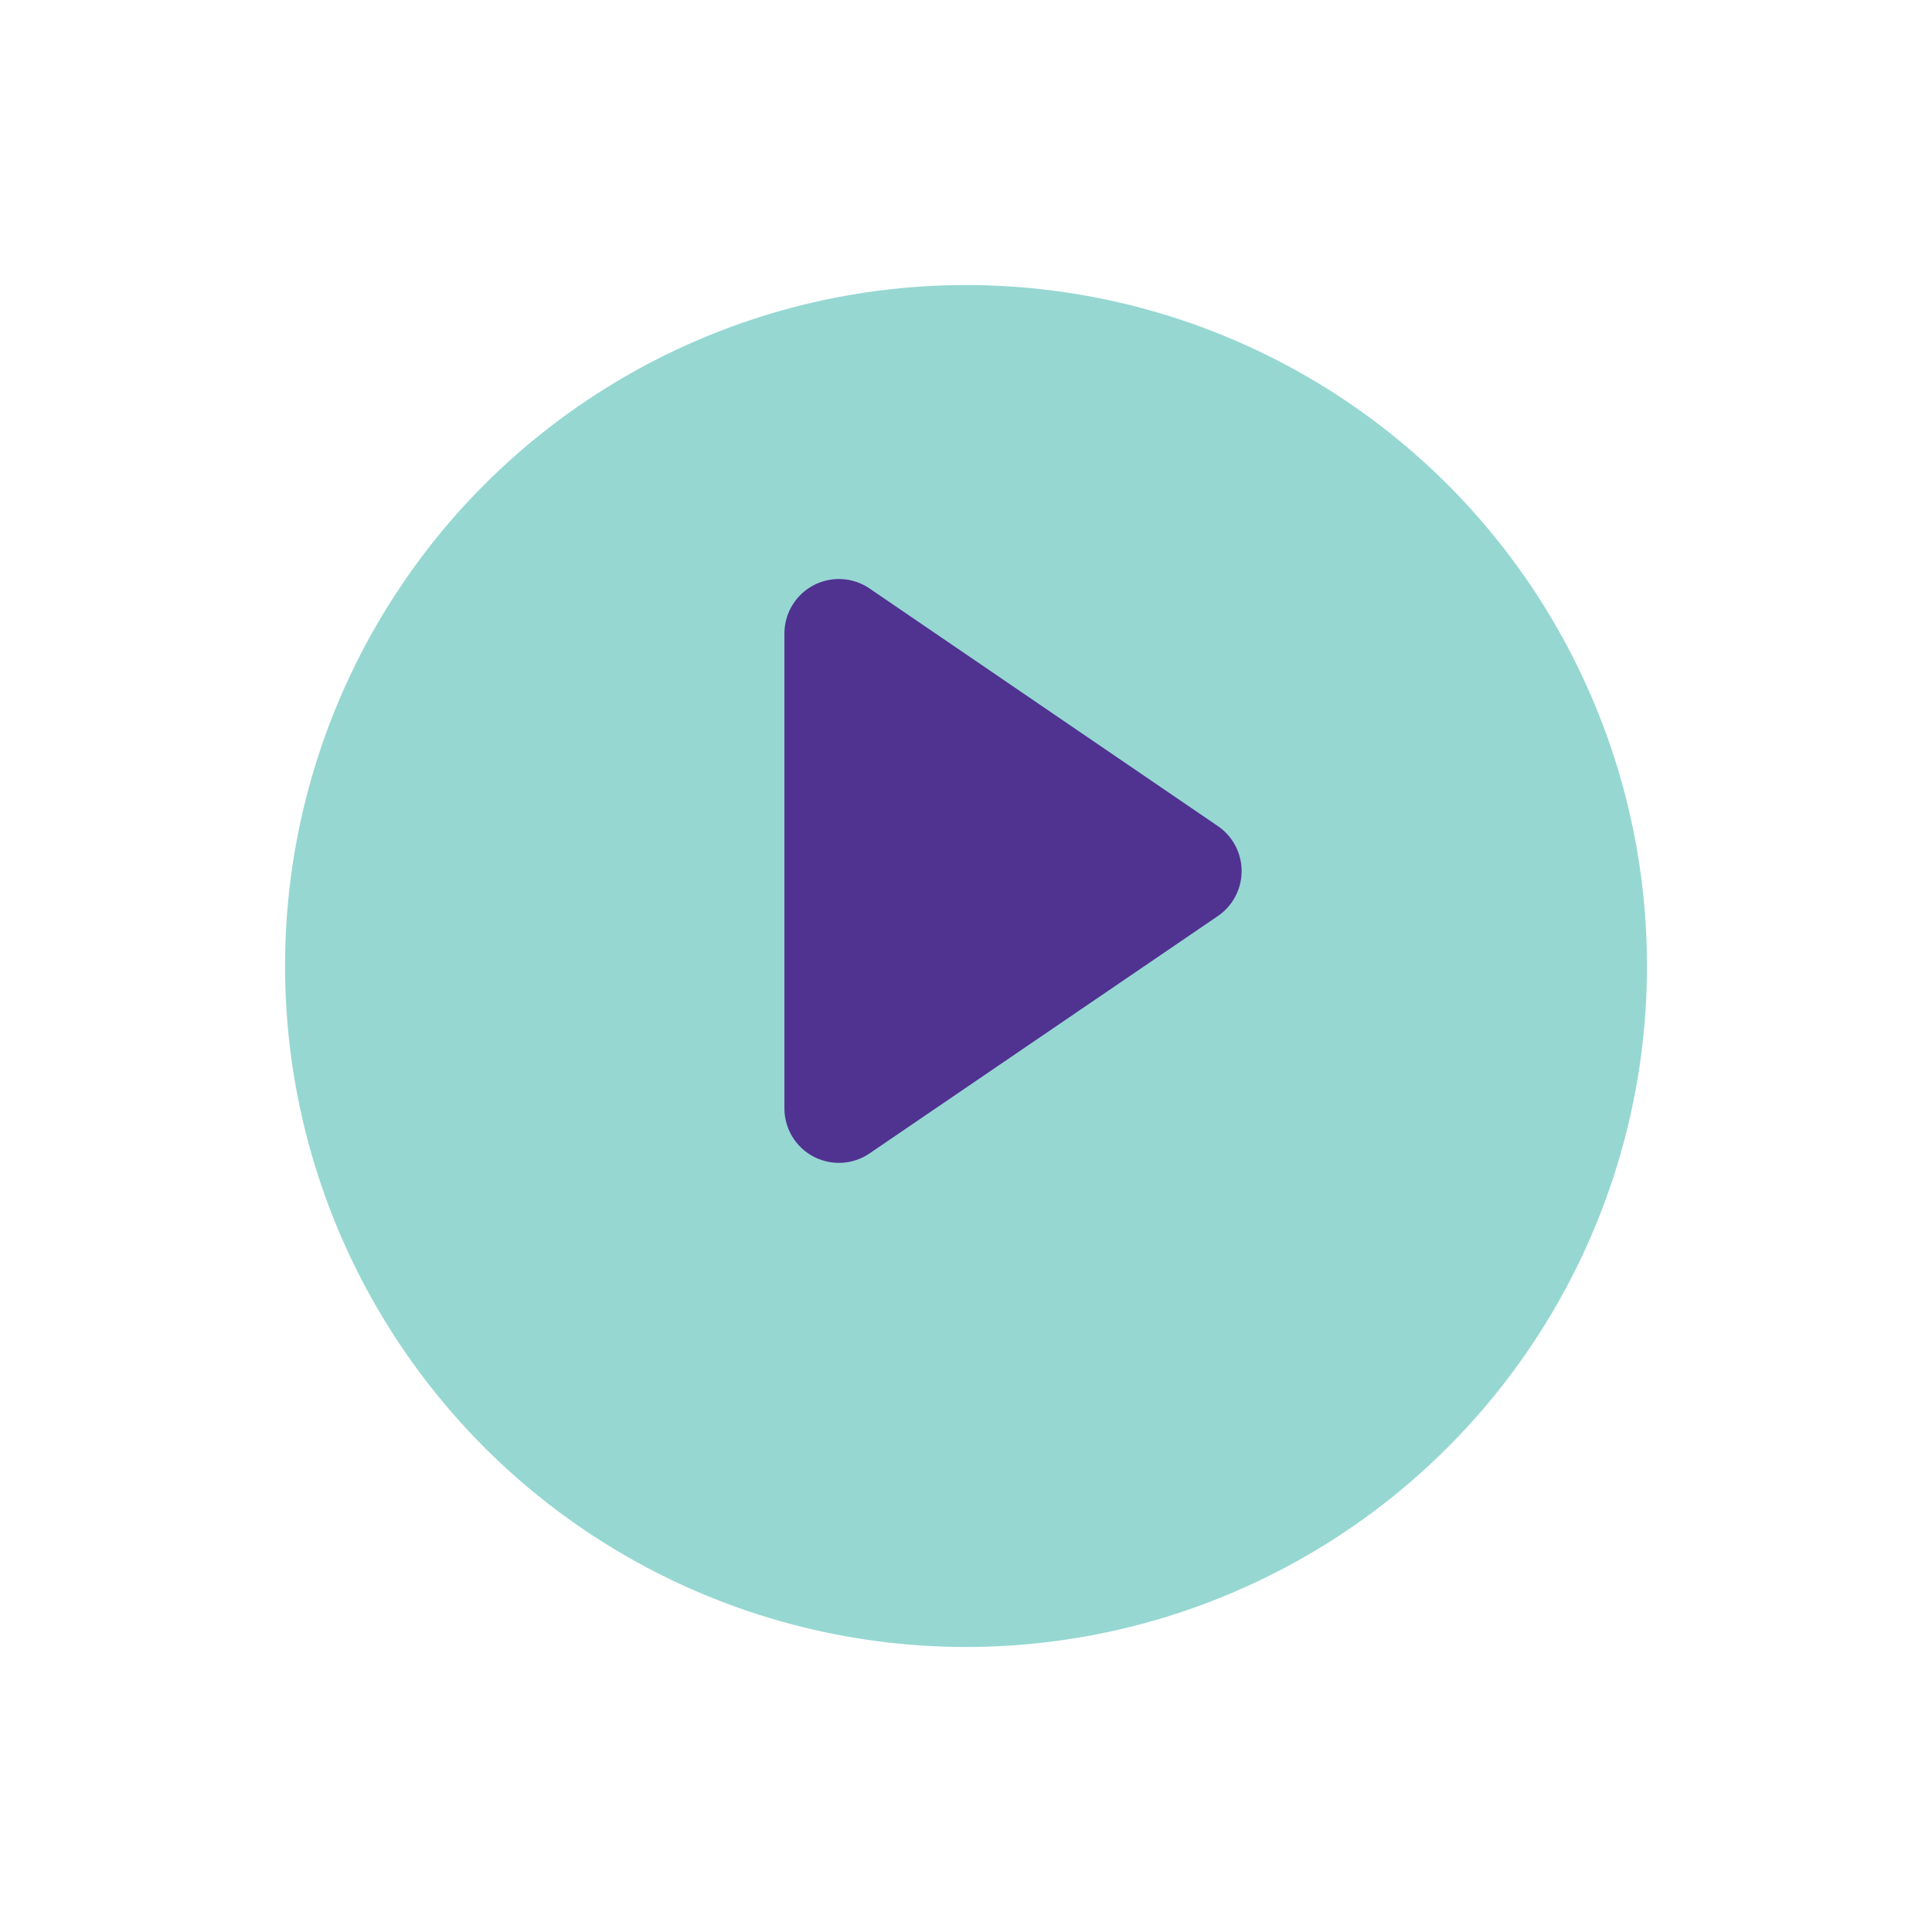 <svg xmlns="http://www.w3.org/2000/svg" xmlns:xlink="http://www.w3.org/1999/xlink" width="81.333" height="81.333" viewBox="0 0 81.333 81.333">
  <defs>
    <filter id="Ellipse_109" x="0" y="0" width="81.333" height="81.333" filterUnits="userSpaceOnUse">
      <feOffset dy="4" input="SourceAlpha"/>
      <feGaussianBlur stdDeviation="4" result="blur"/>
      <feFlood flood-opacity="0.161"/>
      <feComposite operator="in" in2="blur"/>
      <feComposite in="SourceGraphic"/>
    </filter>
  </defs>
  <g id="play-button-icon" transform="translate(12 8)">
    <g transform="matrix(1, 0, 0, 1, -12, -8)" filter="url(#Ellipse_109)">
      <circle id="Ellipse_109-2" data-name="Ellipse 109" cx="28.667" cy="28.667" r="28.667" transform="translate(12 8)" fill="#96d7d2"/>
    </g>
    <path id="Path_485" data-name="Path 485" d="M10.4,1a2.293,2.293,0,0,1,3.79,0L24.18,15.659a2.293,2.293,0,0,1-1.895,3.585H2.3A2.293,2.293,0,0,1,.4,15.659Z" transform="translate(40.267 16.375) rotate(90)" fill="#503291"/>
  </g>
</svg>
